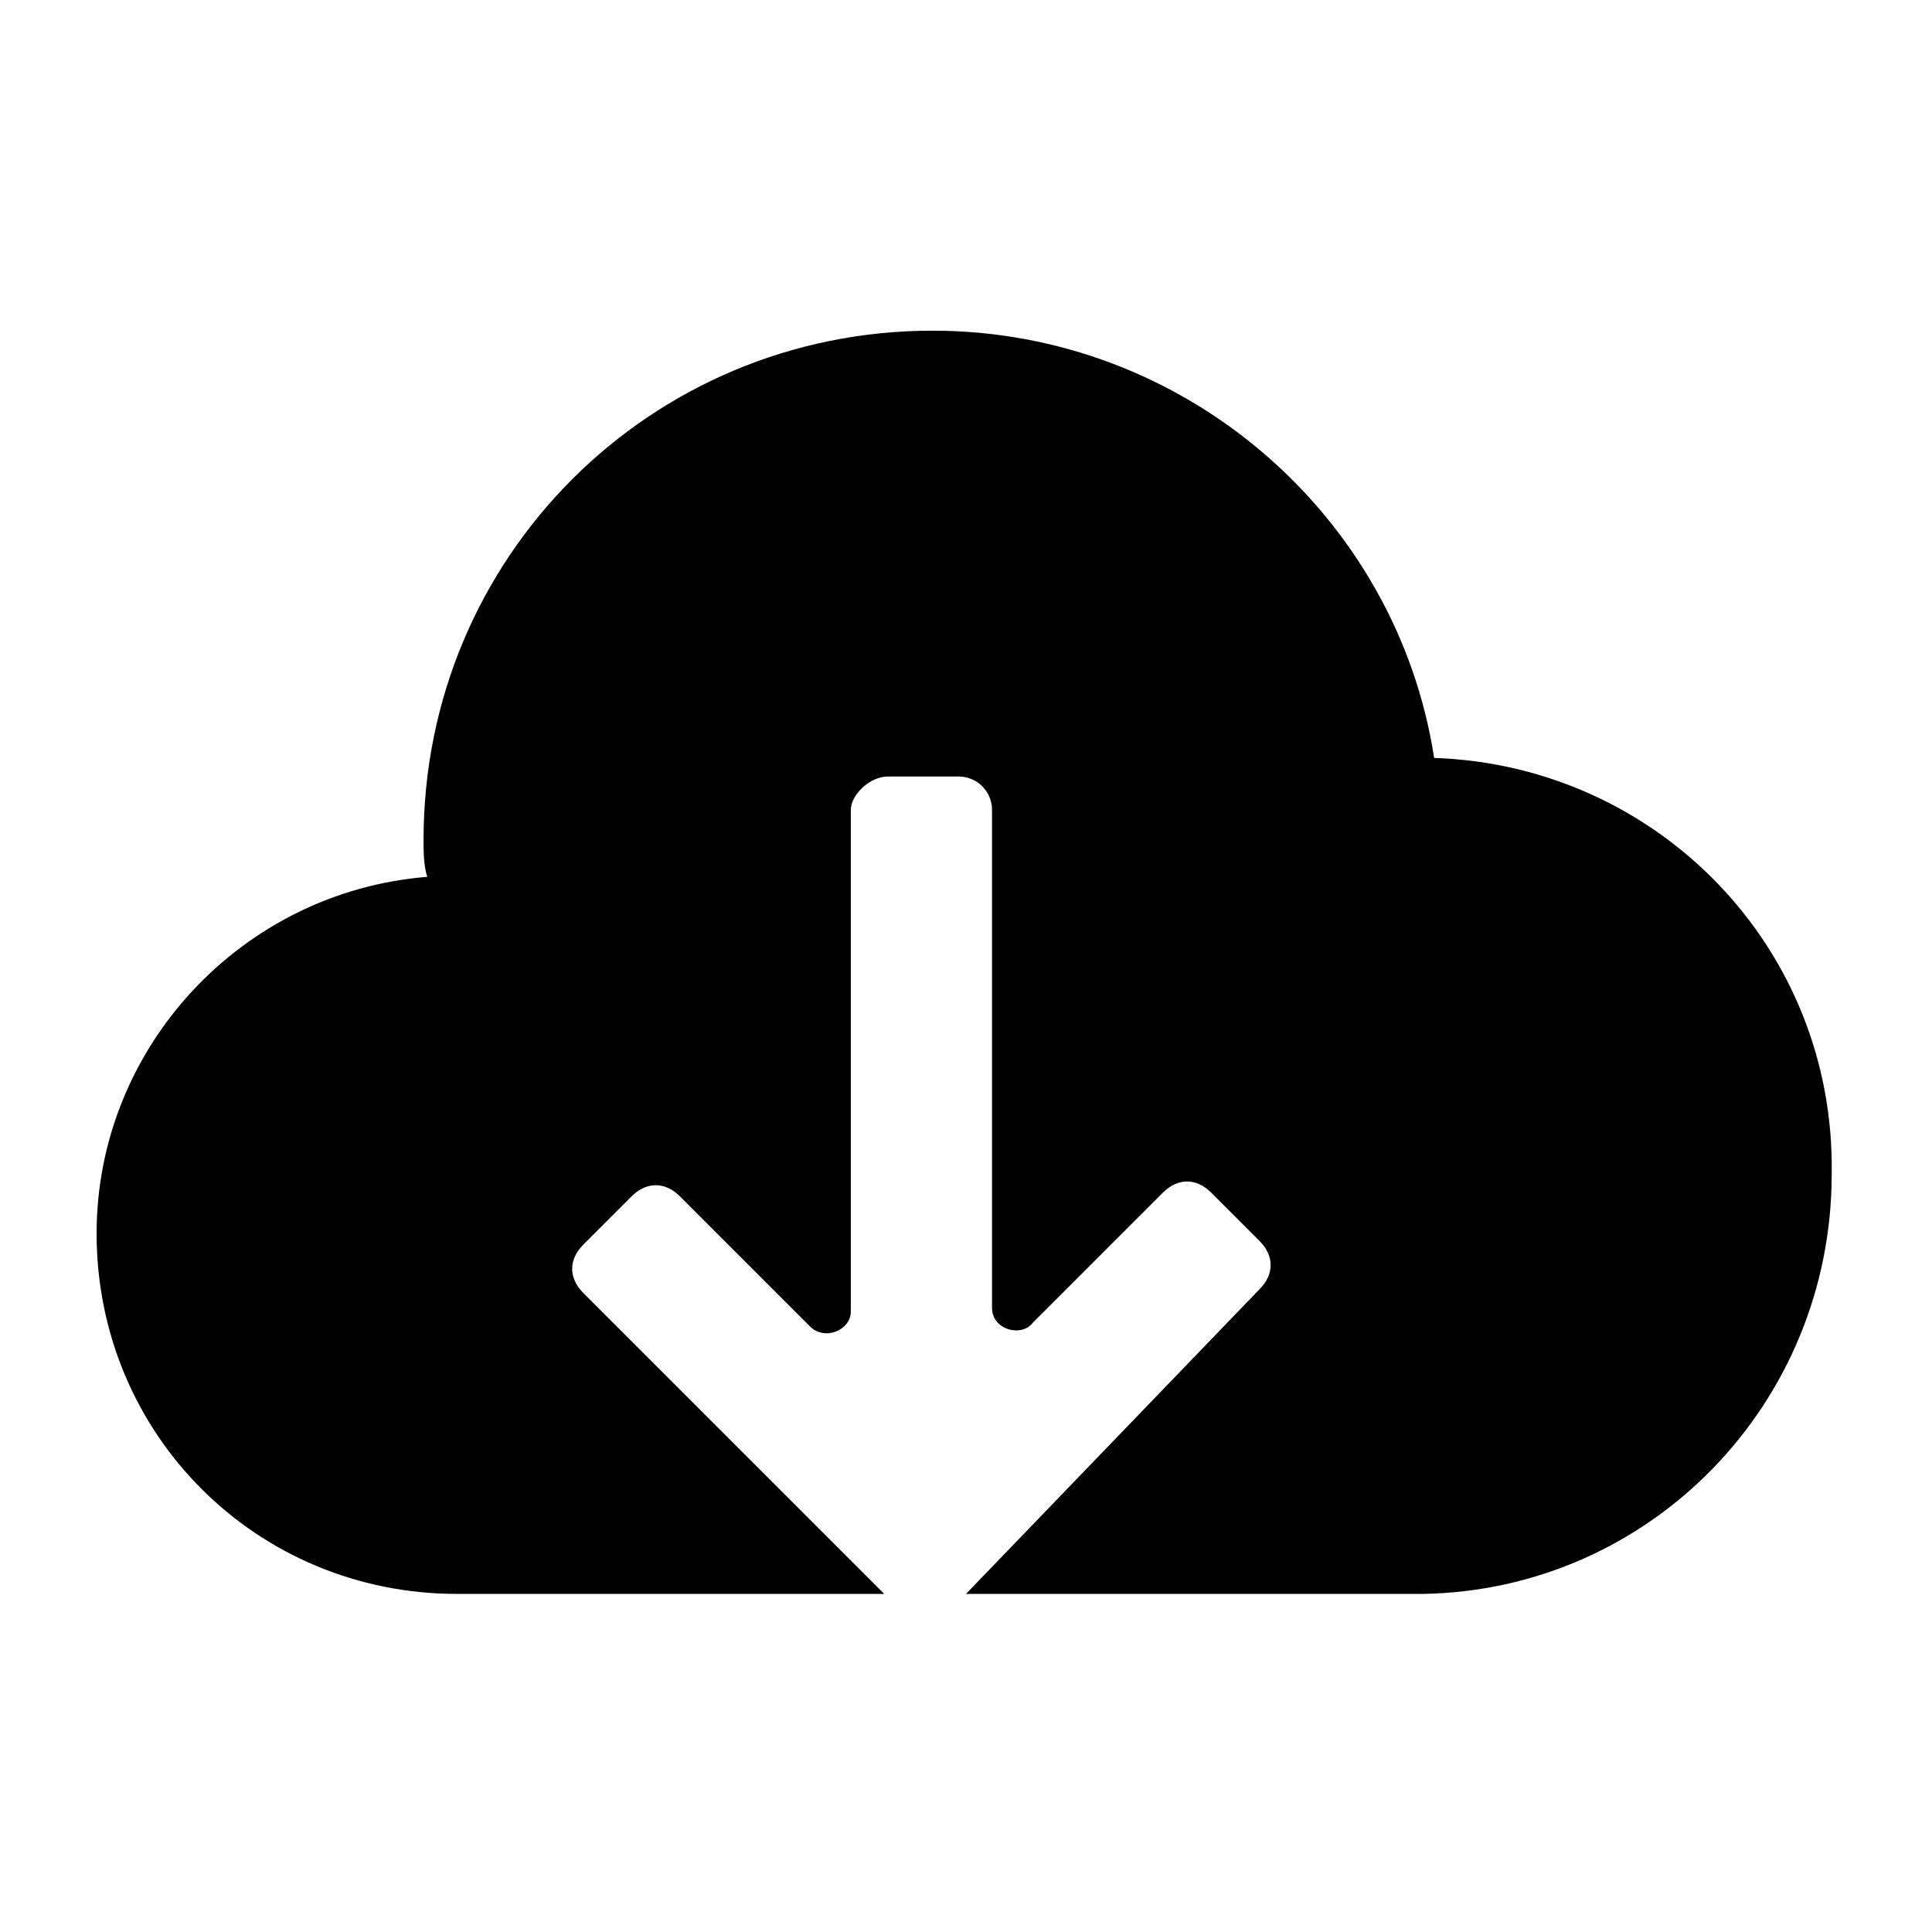 <?xml version="1.0" encoding="utf-8"?><!-- Uploaded to: SVG Repo, www.svgrepo.com, Generator: SVG Repo Mixer Tools -->
<svg fill="#000000" xmlns="http://www.w3.org/2000/svg" 
	 width="800px" height="800px" viewBox="0 0 52 52" enable-background="new 0 0 52 52" xml:space="preserve">
<path d="M38.6,20.4c-1-6.5-6.7-11.5-13.5-11.5c-7.6,0-13.7,6.1-13.7,13.7c0,0.3,0,0.7,0.1,1c-5,0.4-8.9,4.6-8.9,9.6
	c0,5.4,4.3,9.7,9.7,9.7h11.5c-0.8-0.8-8.1-8.1-8.1-8.1c-0.4-0.4-0.4-0.9,0-1.3l1.3-1.3c0.4-0.4,0.9-0.4,1.3,0l3.5,3.5
	c0.4,0.4,1.1,0.1,1.1-0.4V21.8c0-0.4,0.5-0.9,1-0.9h1.9c0.5,0,0.9,0.4,0.9,0.9v13.4c0,0.6,0.8,0.8,1.1,0.4l3.5-3.5
	c0.4-0.4,0.9-0.4,1.3,0l1.3,1.3c0.4,0.4,0.4,0.9,0,1.3L26,42.9h12.3v0c6.1-0.1,11-5.1,11-11.3C49.4,25.5,44.6,20.6,38.6,20.4z"/>
</svg>